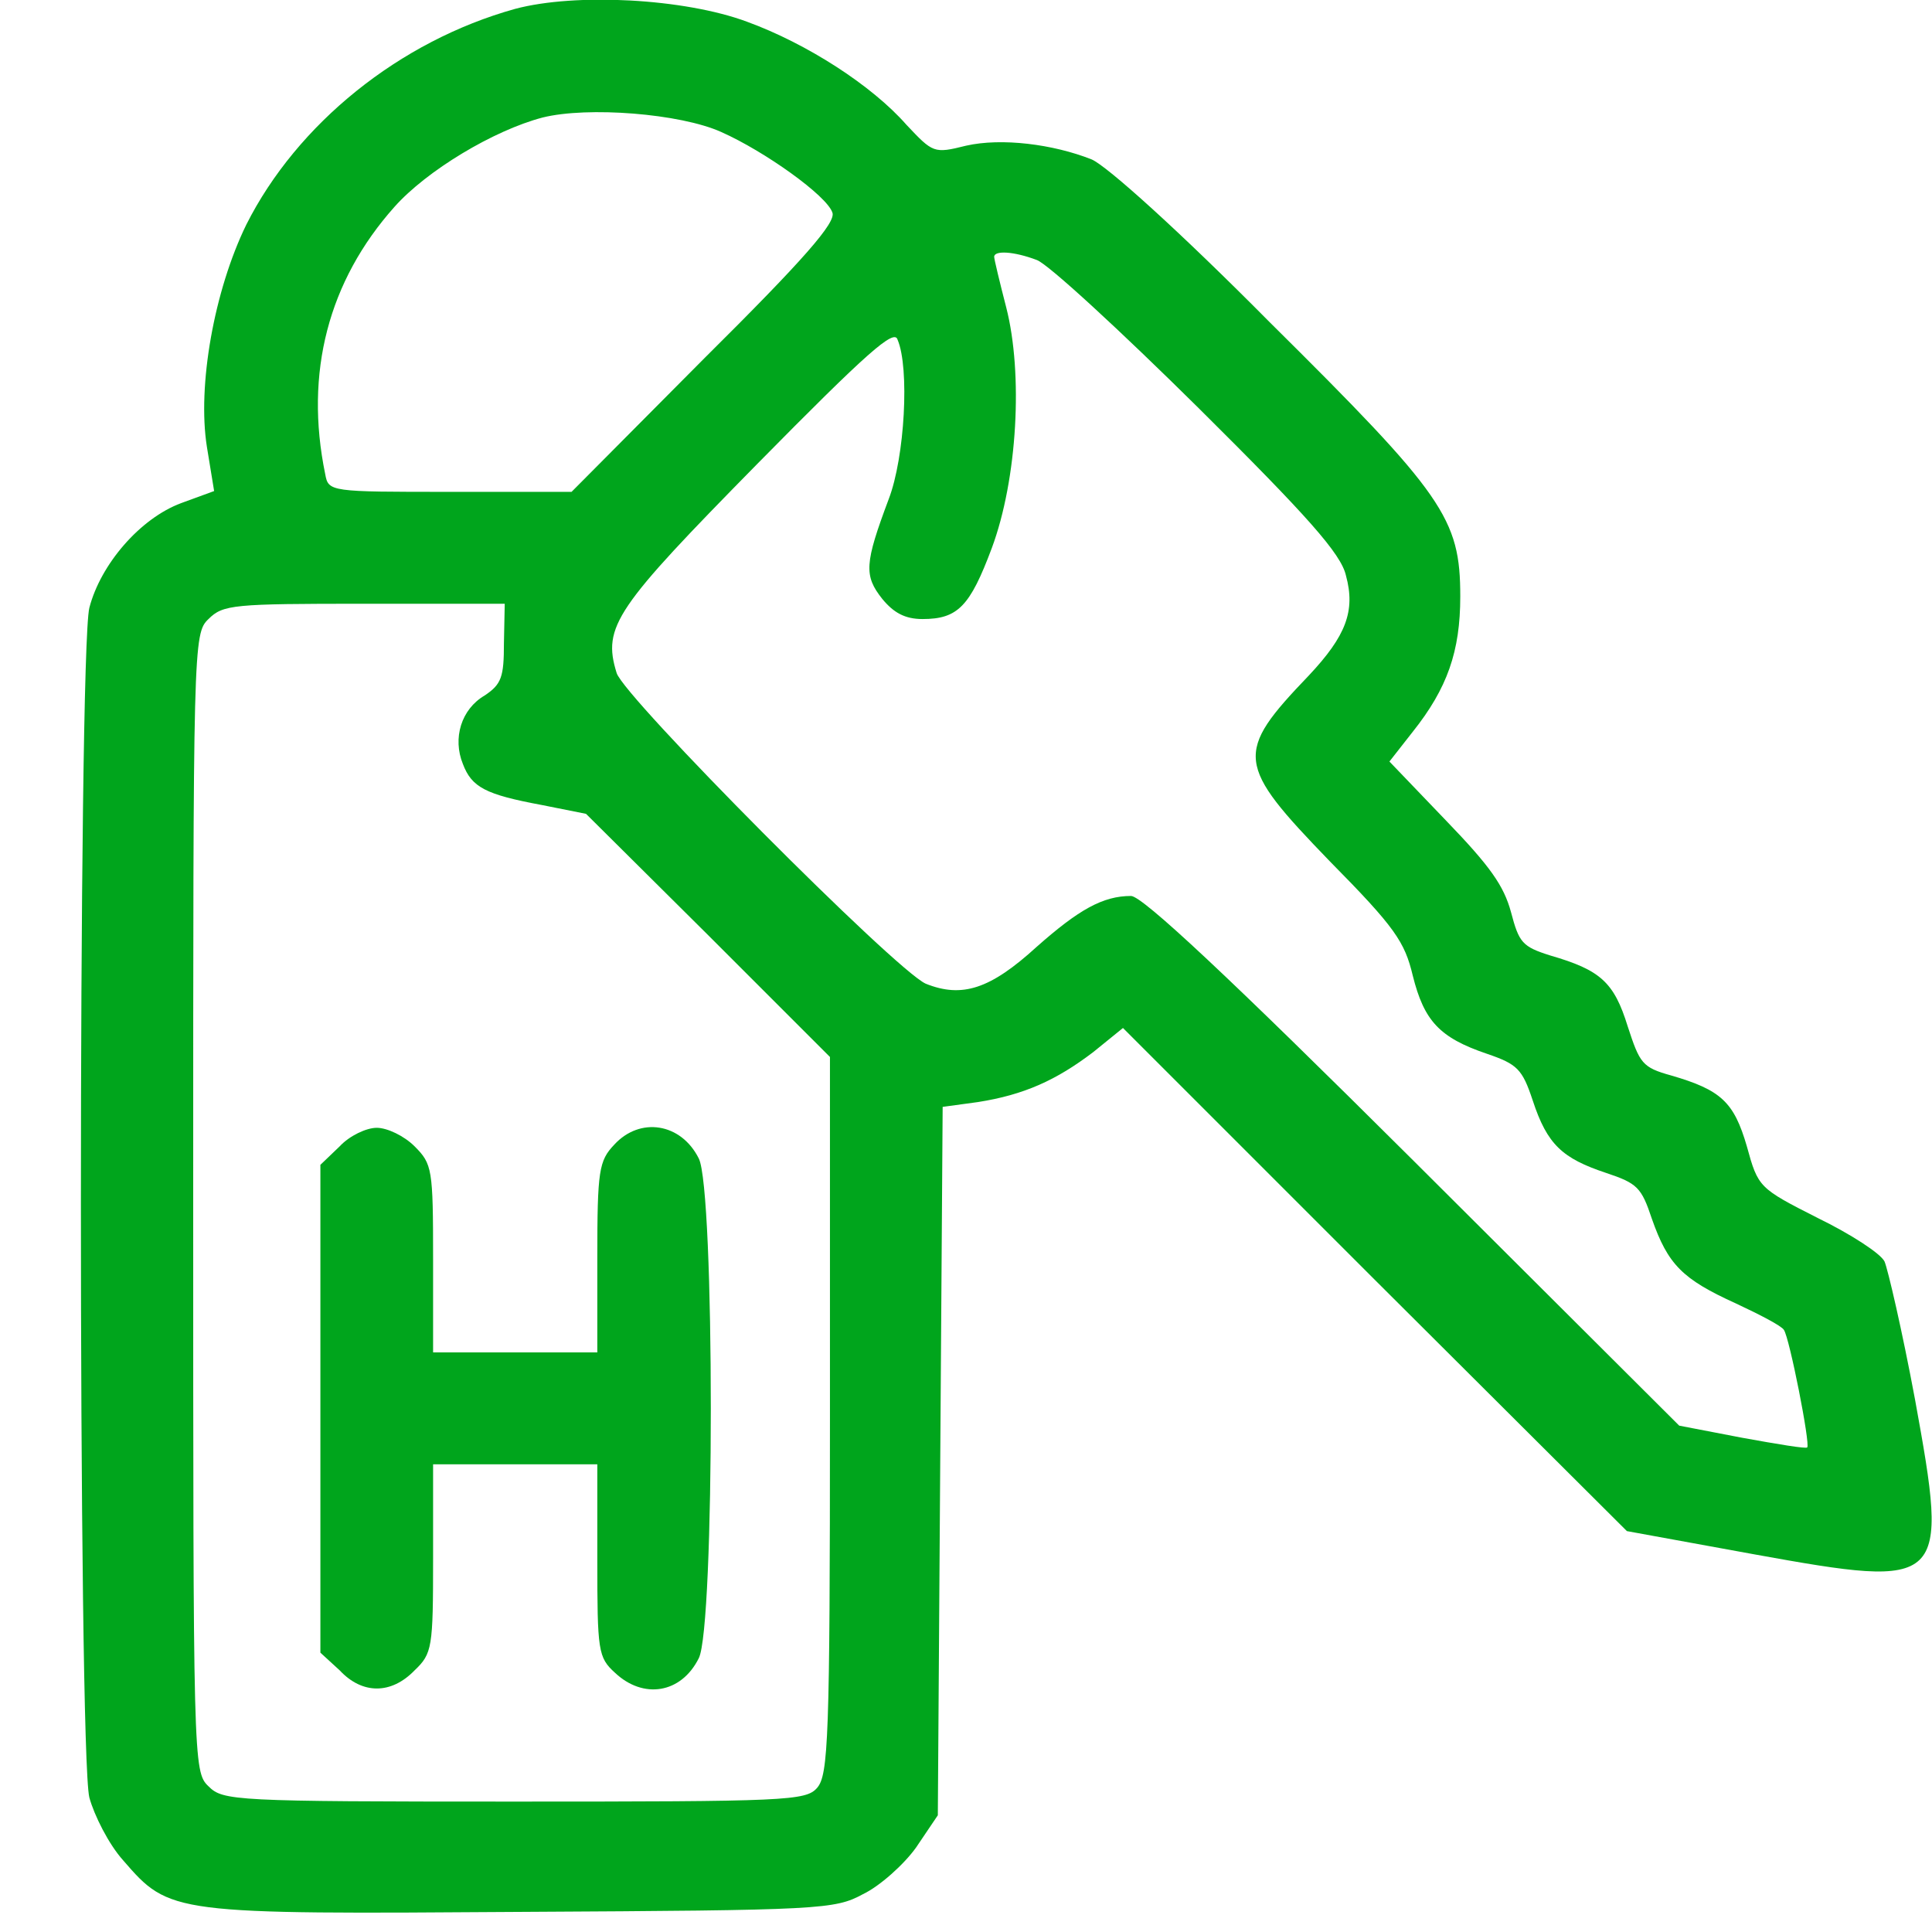 <svg width="24" height="24" viewBox="0 0 24 24" fill="none" xmlns="http://www.w3.org/2000/svg" xmlns:xlink="http://www.w3.org/1999/xlink">
	<desc>
			Created with Pixso.
	</desc>
	<defs>
		<clipPath id="clip38_1672">
			<rect id="1" width="24" height="24" fill="white" fill-opacity="0"/>
		</clipPath>
	</defs>
	<rect id="1" width="24" height="24" fill="#FFFFFF" fill-opacity="0"/>
	<g clip-path="url(#clip38_1672)">
		<path id="Vector" d="M6.4 0.11C4.96 0.51 3.69 1.54 3.06 2.79C2.66 3.61 2.45 4.79 2.57 5.55L2.66 6.1L2.25 6.25C1.74 6.44 1.25 7.01 1.11 7.55C0.97 8.12 0.97 21.76 1.11 22.33C1.17 22.55 1.35 22.91 1.53 23.11C2.11 23.78 2.13 23.78 6.5 23.75C10.2 23.73 10.37 23.72 10.72 23.53C10.93 23.43 11.23 23.16 11.38 22.95L11.65 22.55L11.68 18.15L11.71 13.75L12.15 13.69C12.72 13.6 13.12 13.42 13.58 13.07L13.95 12.77L17.08 15.9L20.21 19.02L21.8 19.31C24.18 19.74 24.21 19.7 23.79 17.39C23.63 16.53 23.45 15.76 23.41 15.67C23.36 15.57 22.99 15.33 22.58 15.13C21.85 14.76 21.84 14.75 21.7 14.24C21.54 13.69 21.38 13.54 20.76 13.36C20.4 13.26 20.37 13.21 20.22 12.75C20.05 12.2 19.88 12.05 19.26 11.87C18.91 11.76 18.87 11.71 18.77 11.33C18.68 11 18.51 10.76 17.96 10.19L17.26 9.46L17.55 9.09C17.98 8.55 18.14 8.09 18.14 7.41C18.14 6.44 17.94 6.15 15.77 4C14.66 2.88 13.75 2.06 13.56 1.98C13.08 1.79 12.44 1.71 12 1.81C11.6 1.91 11.59 1.9 11.26 1.55C10.83 1.06 10.02 0.54 9.28 0.27C8.5 -0.02 7.15 -0.09 6.4 0.11ZM8.96 1.64C9.5 1.88 10.27 2.43 10.34 2.64C10.39 2.76 9.99 3.22 8.75 4.45L7.1 6.11L5.59 6.11C4.1 6.11 4.08 6.11 4.04 5.89C3.78 4.63 4.08 3.49 4.9 2.57C5.3 2.12 6.13 1.62 6.74 1.46C7.3 1.32 8.45 1.41 8.96 1.64ZM12.88 3.23C13.02 3.28 13.92 4.11 14.89 5.07C16.24 6.41 16.66 6.88 16.72 7.15C16.84 7.59 16.72 7.9 16.26 8.39C15.33 9.36 15.35 9.49 16.52 10.7C17.33 11.52 17.45 11.7 17.55 12.12C17.69 12.68 17.88 12.89 18.47 13.09C18.85 13.22 18.91 13.28 19.04 13.67C19.22 14.22 19.41 14.39 19.95 14.57C20.34 14.7 20.39 14.75 20.52 15.14C20.72 15.71 20.9 15.89 21.56 16.19C21.86 16.33 22.13 16.47 22.16 16.52C22.23 16.62 22.49 17.94 22.45 17.98C22.44 18 22.08 17.94 21.64 17.86L20.86 17.71L17.56 14.42C15.26 12.13 14.19 11.13 14.05 11.13C13.7 11.13 13.4 11.3 12.88 11.76C12.3 12.29 11.95 12.4 11.5 12.22C11.12 12.05 7.75 8.66 7.66 8.36C7.48 7.78 7.65 7.55 9.41 5.76C10.78 4.37 11.11 4.08 11.15 4.22C11.3 4.57 11.24 5.68 11.04 6.2C10.74 7 10.73 7.15 10.96 7.44C11.1 7.61 11.24 7.69 11.46 7.69C11.9 7.69 12.05 7.53 12.32 6.81C12.64 5.95 12.71 4.64 12.5 3.82C12.42 3.51 12.35 3.22 12.35 3.19C12.35 3.11 12.59 3.12 12.88 3.23ZM6.26 7.99C6.26 8.41 6.23 8.5 6.02 8.64C5.73 8.81 5.62 9.17 5.75 9.49C5.86 9.78 6.03 9.87 6.73 10L7.28 10.11L8.8 11.62L10.31 13.13L10.31 17.58C10.31 21.6 10.29 22.05 10.15 22.21C10.01 22.37 9.77 22.38 6.38 22.38C2.9 22.38 2.77 22.37 2.59 22.19C2.4 22.01 2.4 21.89 2.4 14.94C2.4 8 2.4 7.87 2.59 7.69C2.77 7.51 2.9 7.5 4.52 7.5L6.27 7.5L6.26 7.99Z" fill="#00A51C" fill-opacity="1" fill-rule="nonzero"/>
		<path id="Vector" d="M4.22 14.24L3.98 14.47L3.98 17.5L3.98 20.53L4.22 20.75C4.5 21.05 4.86 21.05 5.15 20.75C5.37 20.54 5.38 20.47 5.38 19.36L5.38 18.19L6.4 18.19L7.42 18.19L7.42 19.38C7.42 20.51 7.43 20.59 7.64 20.78C7.99 21.11 8.46 21.04 8.68 20.6C8.88 20.22 8.88 14.77 8.68 14.39C8.46 13.95 7.95 13.87 7.63 14.22C7.44 14.42 7.42 14.54 7.42 15.62L7.42 16.8L6.4 16.8L5.38 16.8L5.38 15.64C5.38 14.52 5.37 14.46 5.15 14.24C5.02 14.11 4.81 14.01 4.68 14.01C4.55 14.01 4.34 14.11 4.22 14.24Z" fill="#00A51C" fill-opacity="1" fill-rule="nonzero"/>
	</g>
</svg>
